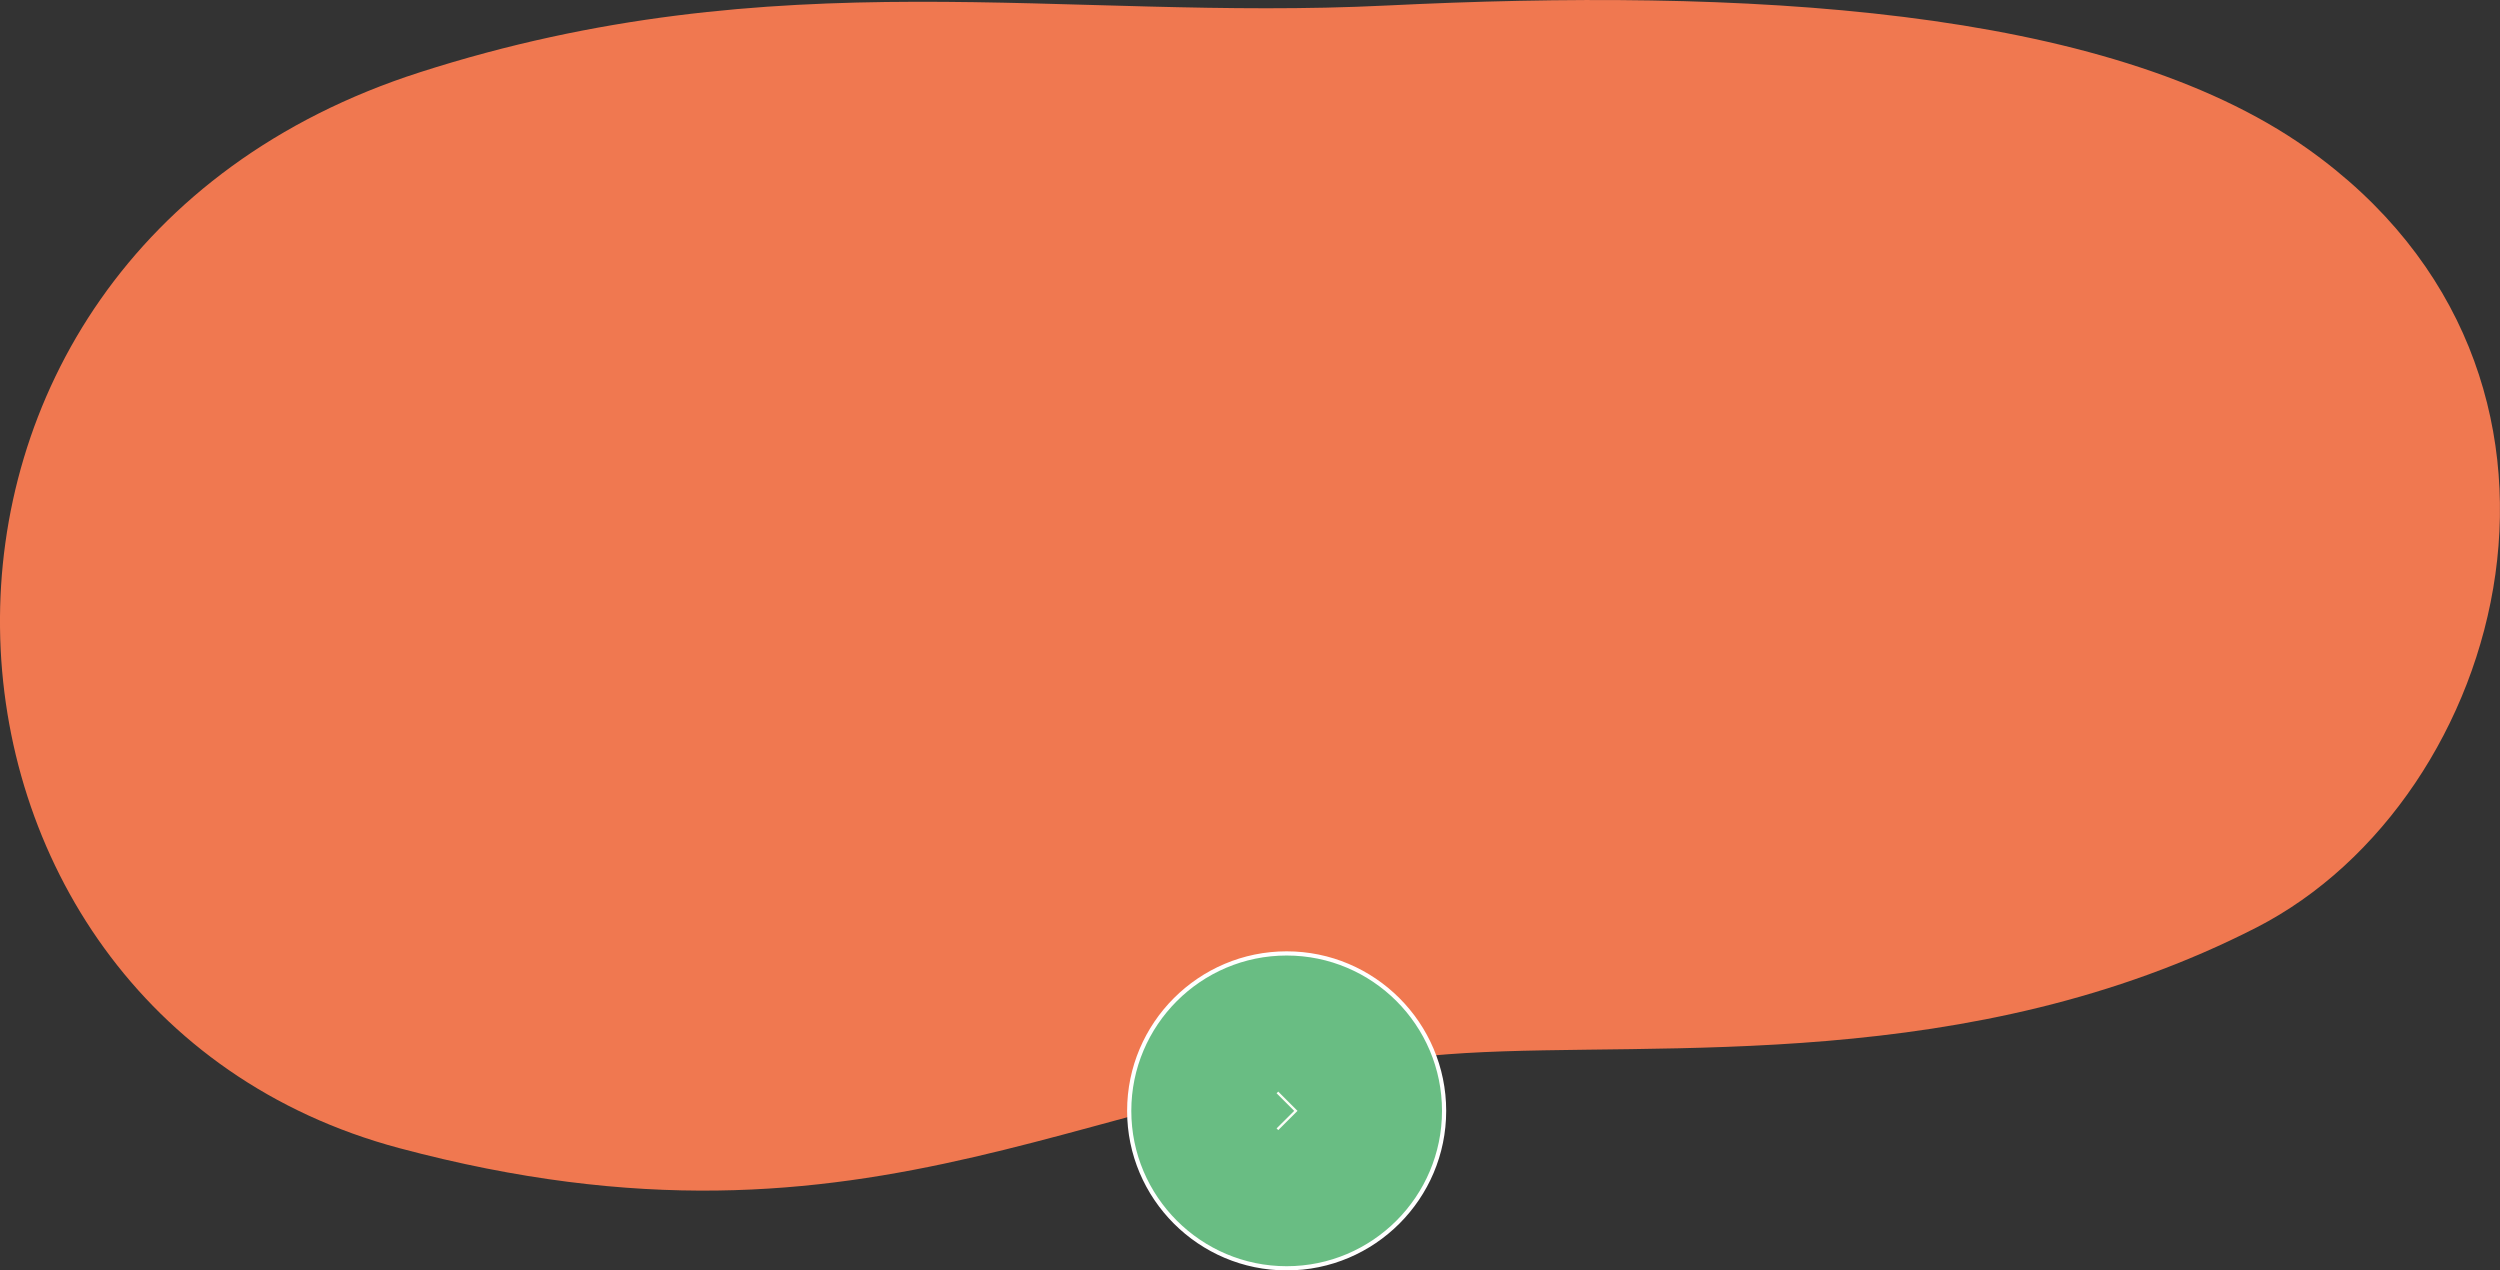 <?xml version="1.0" encoding="UTF-8"?><svg id="a" xmlns="http://www.w3.org/2000/svg" viewBox="0 0 595.46 302.59"><rect x="0" y="0" width="595.46" height="302.59" fill="#333333" stroke="none"/><defs><style>.b{fill:#69bd83;}.c{fill:#f07850;}.d{fill:#fcfdf7;}.e{fill:#fff;}</style></defs><path class="c" d="M99.96,17.23C185.21-10.17,252.89,5.12,330.15,1.32c84.36-4.15,171.25,.05,219.3,33.99,75.96,53.66,47.81,154.97-11.98,185.6-68.27,34.97-141.58,27.11-188.53,29.92-87.88,5.26-139.34,53.21-253.82,22.64C-27.42,240.75-37.59,61.44,99.96,17.23Z"/><g><g><circle class="b" cx="306.46" cy="264.59" r="37.5"/><path class="e" d="M306.46,302.59c-20.95,0-38-17.05-38-38s17.05-38,38-38,38,17.05,38,38-17.05,38-38,38Zm0-75c-20.4,0-37,16.6-37,37s16.6,37,37,37,37-16.6,37-37-16.6-37-37-37Z"/></g><polygon class="d" points="304.46 269.17 304.06 268.77 308.25 264.59 304.06 260.4 304.46 260 309.05 264.59 304.46 269.17"/></g></svg>